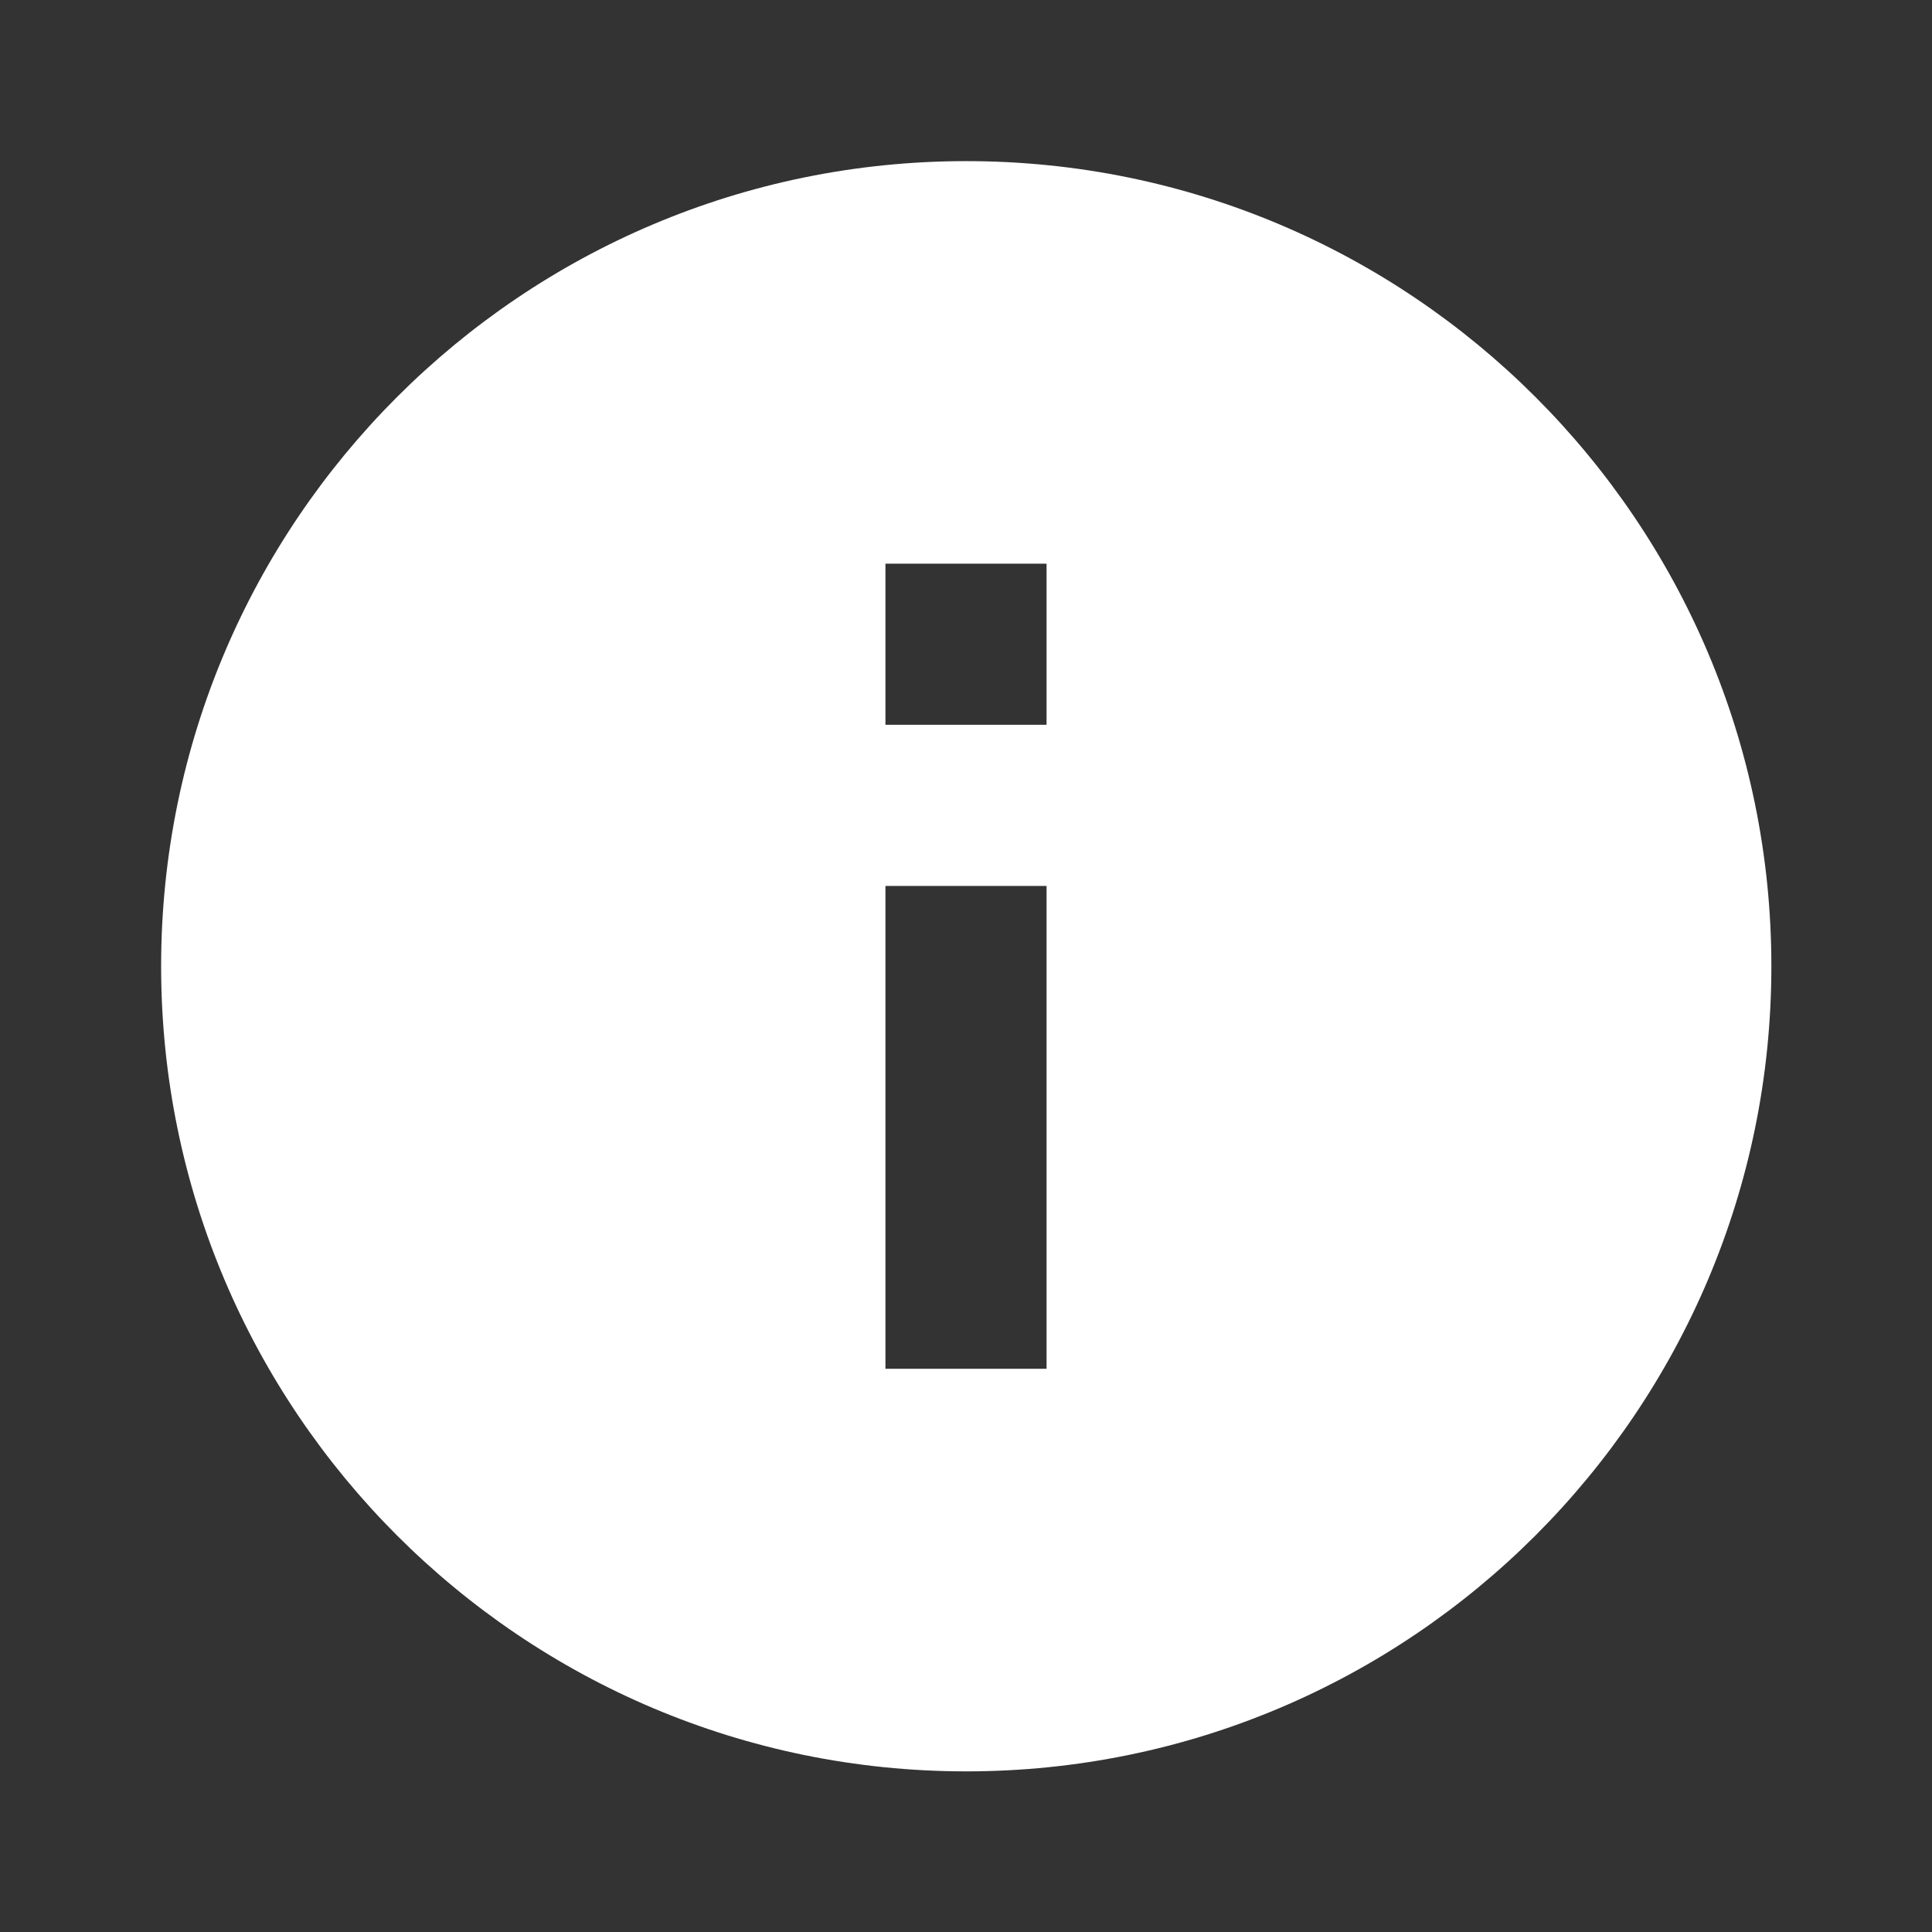 <?xml version="1.0" encoding="UTF-8"?>
<!DOCTYPE svg PUBLIC "-//W3C//DTD SVG 1.1//EN" "http://www.w3.org/Graphics/SVG/1.1/DTD/svg11.dtd">
<!-- Creator: CorelDRAW X6 -->
<svg xmlns="http://www.w3.org/2000/svg" xml:space="preserve" width="12.7mm" height="12.7mm" version="1.1" style="shape-rendering:geometricPrecision; text-rendering:geometricPrecision; image-rendering:optimizeQuality; fill-rule:evenodd; clip-rule:evenodd"
viewBox="0 0 3921 3921"
 xmlns:xlink="http://www.w3.org/1999/xlink">
 <rect x="0" y="0" width="3921" height="3921" fill="#333333" stroke="none"/>
 <defs>
  <style type="text/css">
   <![CDATA[
    .fil0 {fill:none}
    .fil1 {fill:white}
   ]]>
  </style>
 </defs>
 <g id="Vrstva_x0020_1">
  <g id="_663450608">
   <polygon class="fil0" points="0,0 3921,0 3921,3921 0,3921 "/>
   <path class="fil1" d="M1961 327c-902,0 -1634,732 -1634,1634 0,902 732,1634 1634,1634 902,0 1634,-732 1634,-1634 0,-902 -732,-1634 -1634,-1634zm163 2451l-327 0 0 -980 327 0 0 980zm0 -1307l-327 0 0 -327 327 0 0 327z"/>
  </g>
 </g>
</svg>
